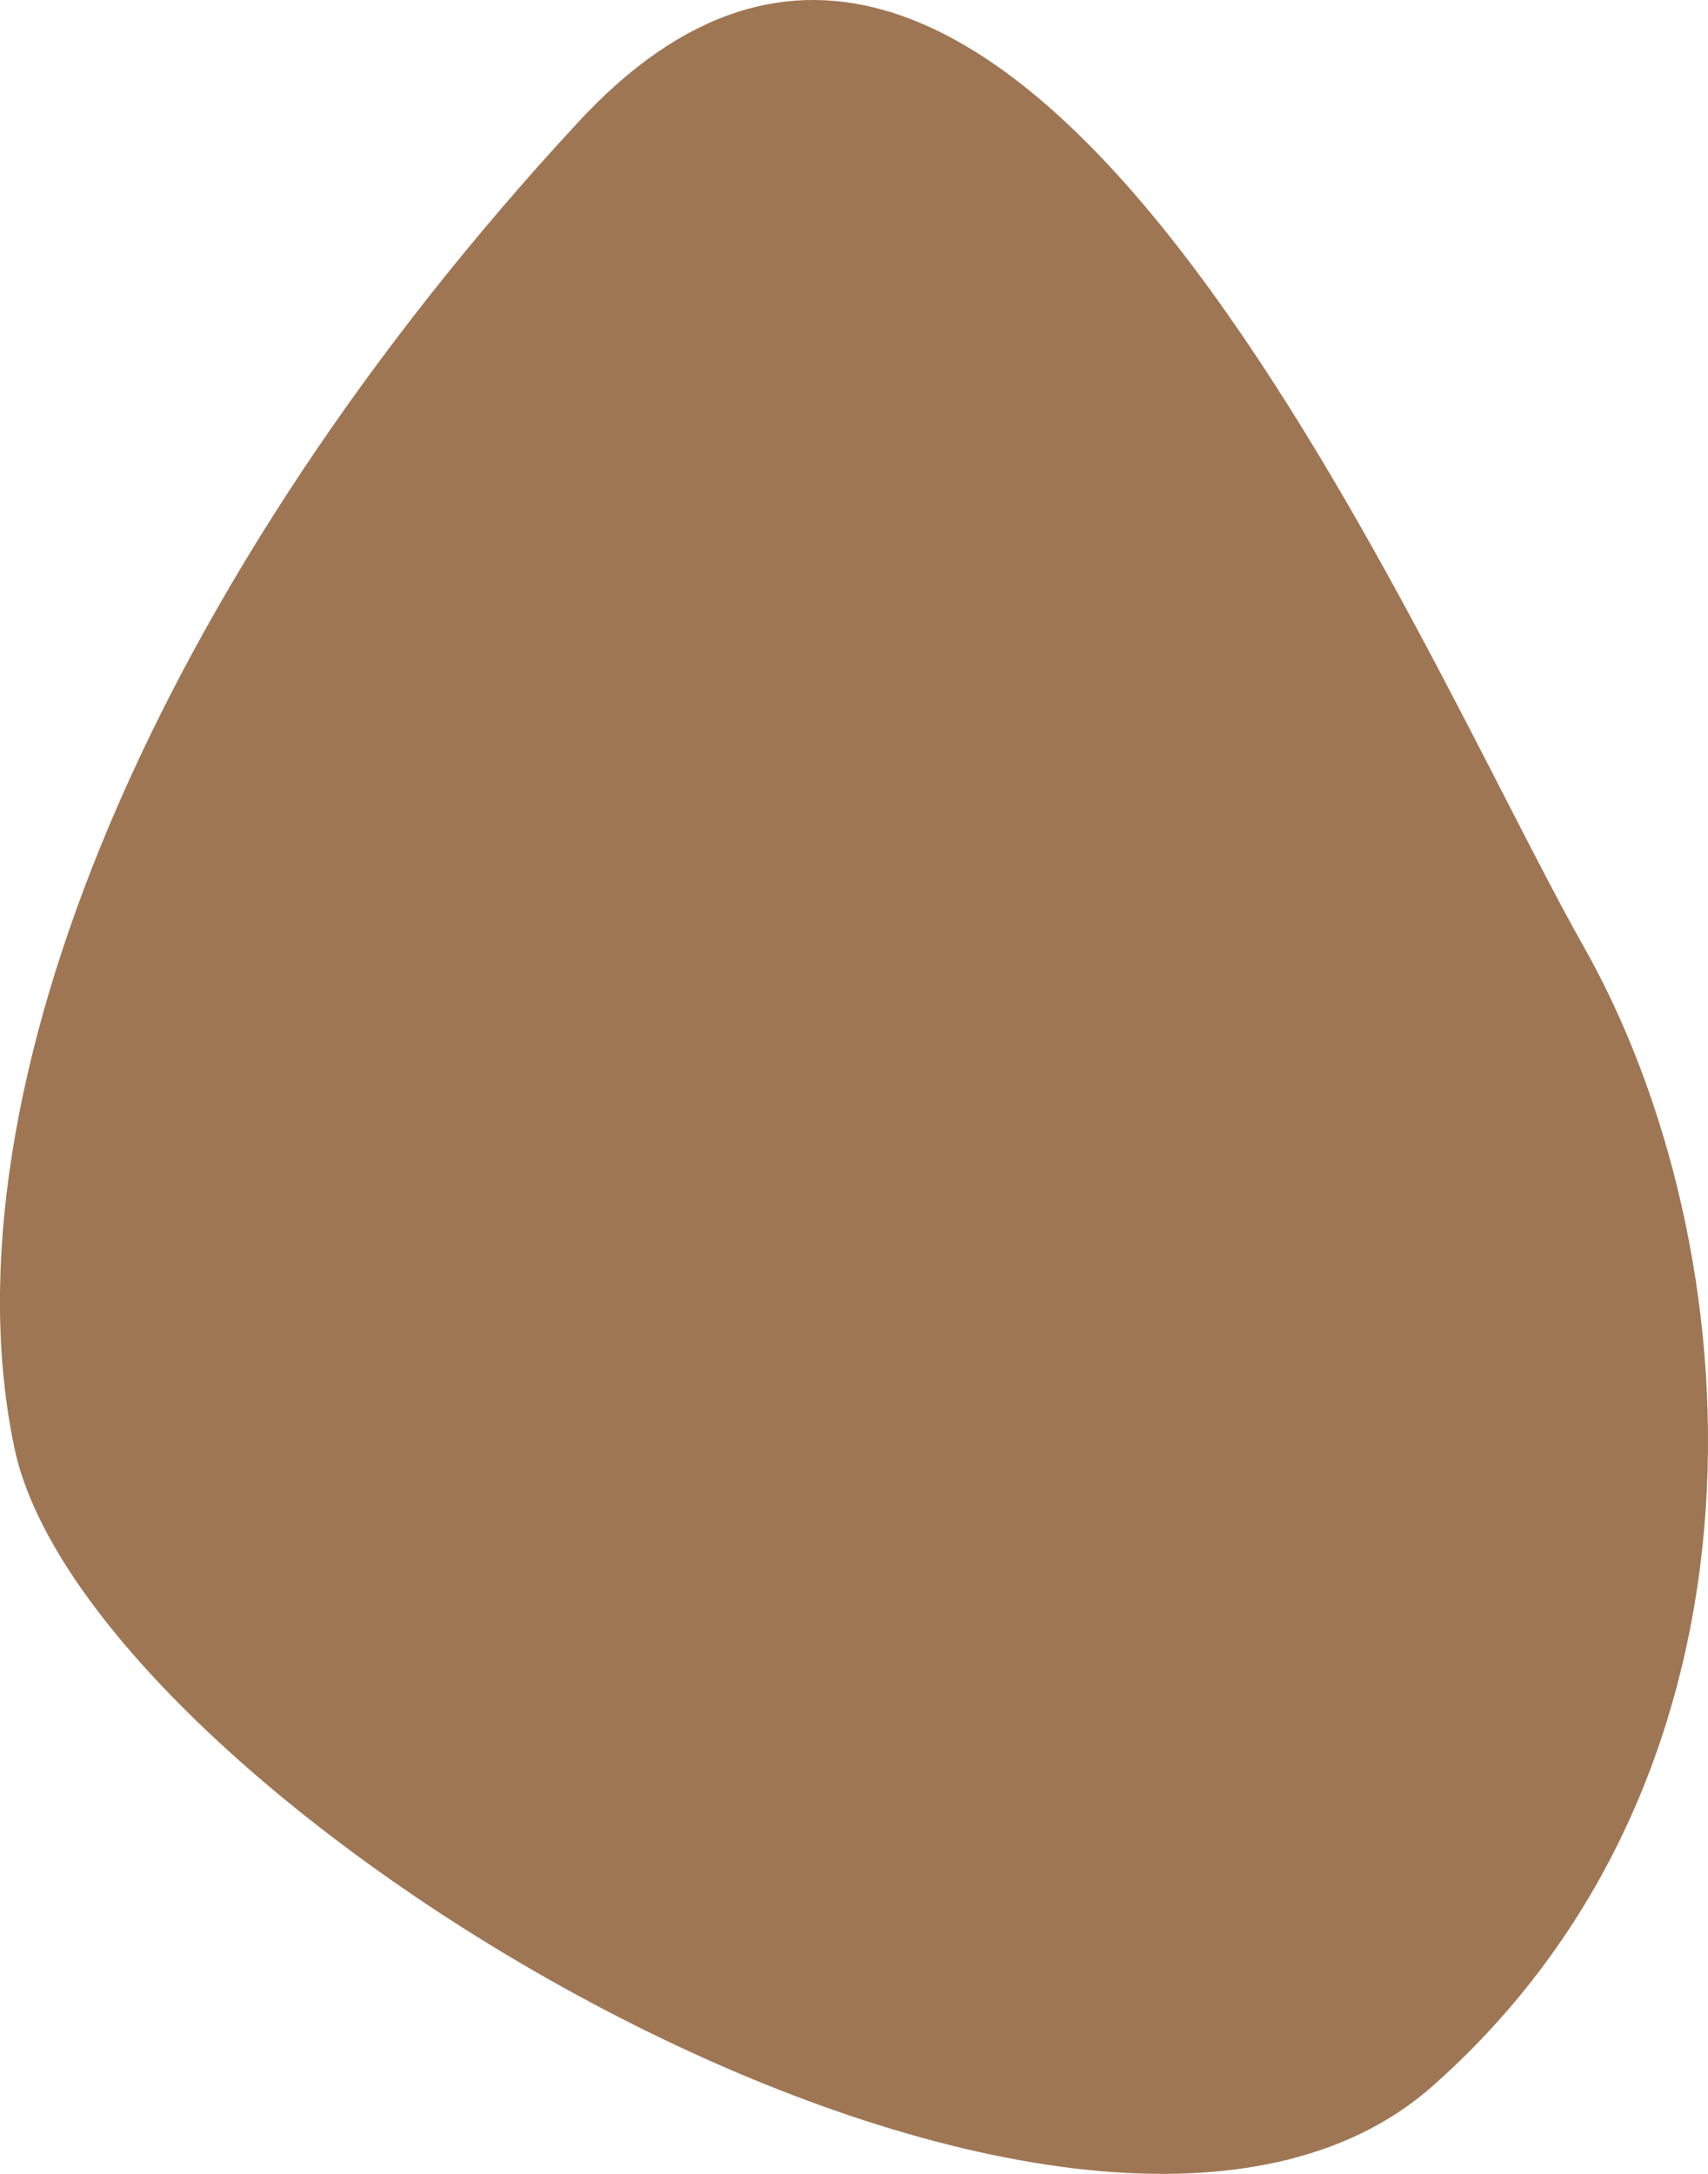 <svg width="11" height="14" viewBox="0 0 11 14" fill="none" xmlns="http://www.w3.org/2000/svg">
<path d="M3.716 0.795C1.01 3.72 -0.387 7.044 0.093 9.326C0.574 11.608 6.967 15.462 9.237 13.425C11.528 11.386 11.289 8.018 10.196 6.09C9.106 4.163 6.487 -2.217 3.716 0.795Z" fill="#7C4415" fill-opacity="0.73"/>
</svg>

